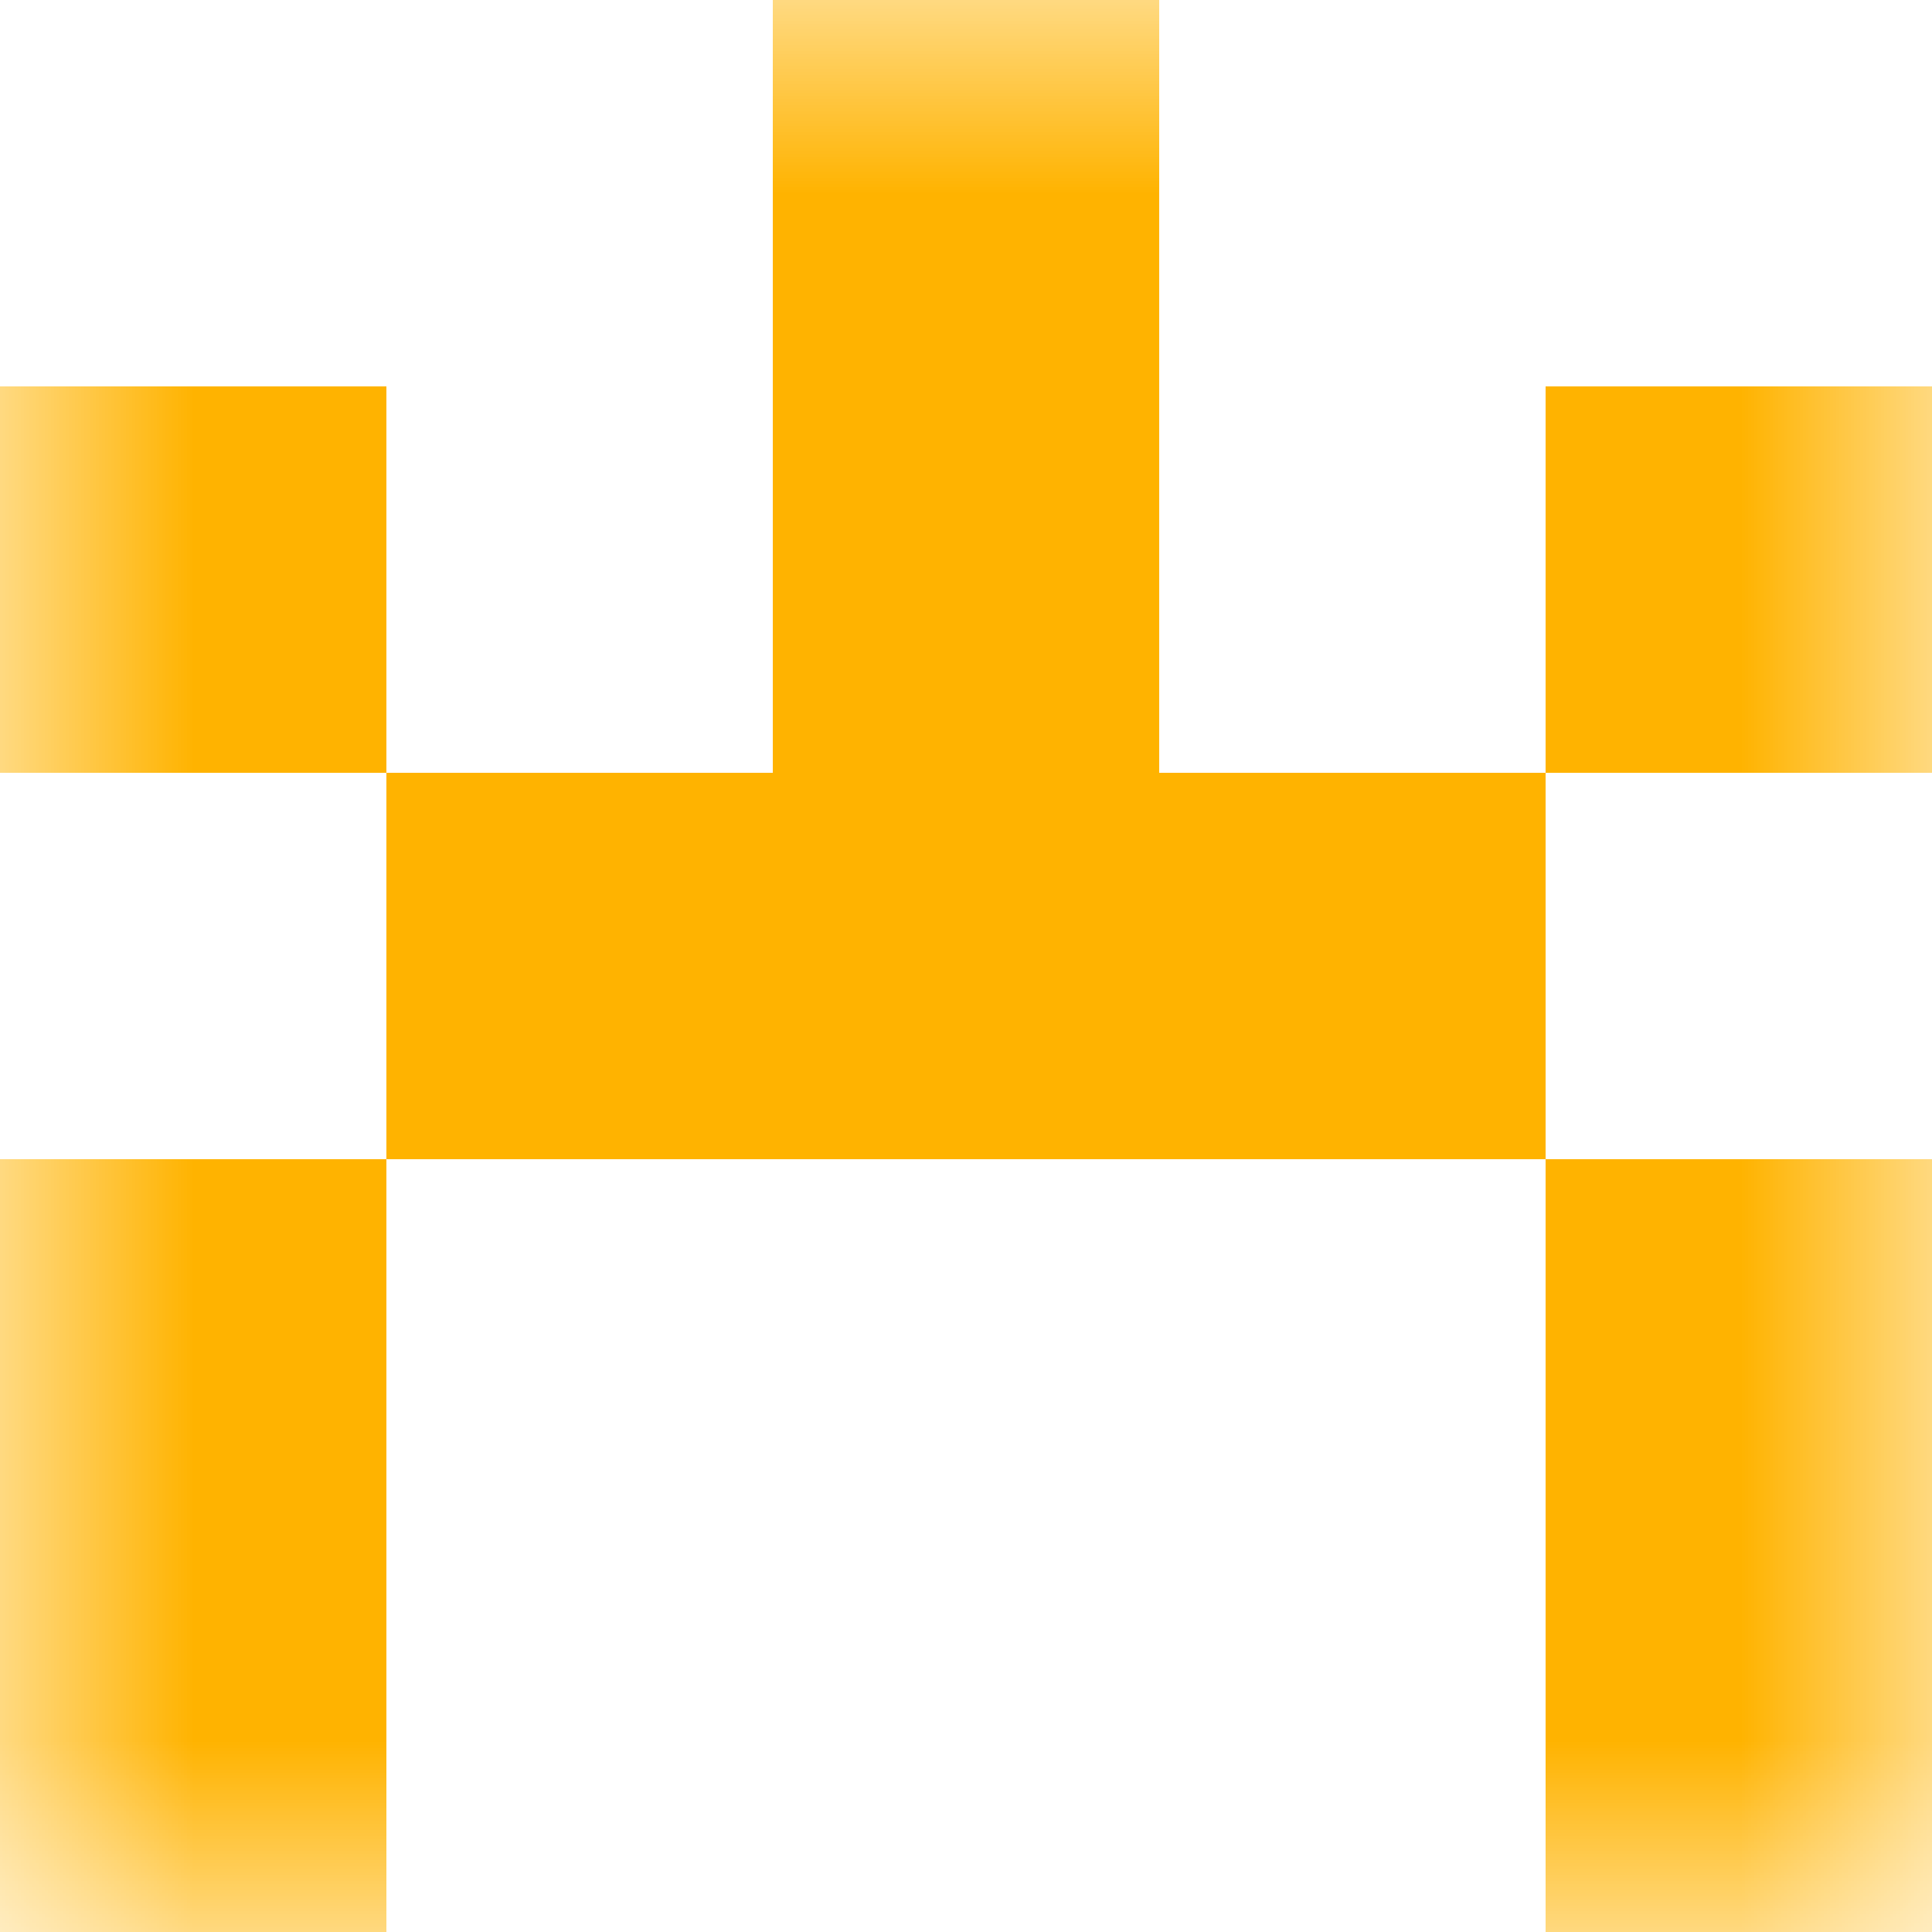 <svg xmlns="http://www.w3.org/2000/svg" viewBox="0 0 5 5" fill="none" shape-rendering="crispEdges"><mask id="viewboxMask"><rect width="5" height="5" rx="0" ry="0" x="0" y="0" fill="#fff" /></mask><g mask="url(#viewboxMask)"><path fill="#ffb300" d="M2 0h1v1H2z"/><path d="M0 1h1v1H0V1ZM4 1h1v1H4V1ZM3 1H2v1h1V1Z" fill="#ffb300"/><path fill="#ffb300" d="M1 2h3v1H1z"/><path d="M1 3H0v1h1V3ZM5 3H4v1h1V3Z" fill="#ffb300"/><path d="M1 4H0v1h1V4ZM5 4H4v1h1V4Z" fill="#ffb300"/></g></svg>